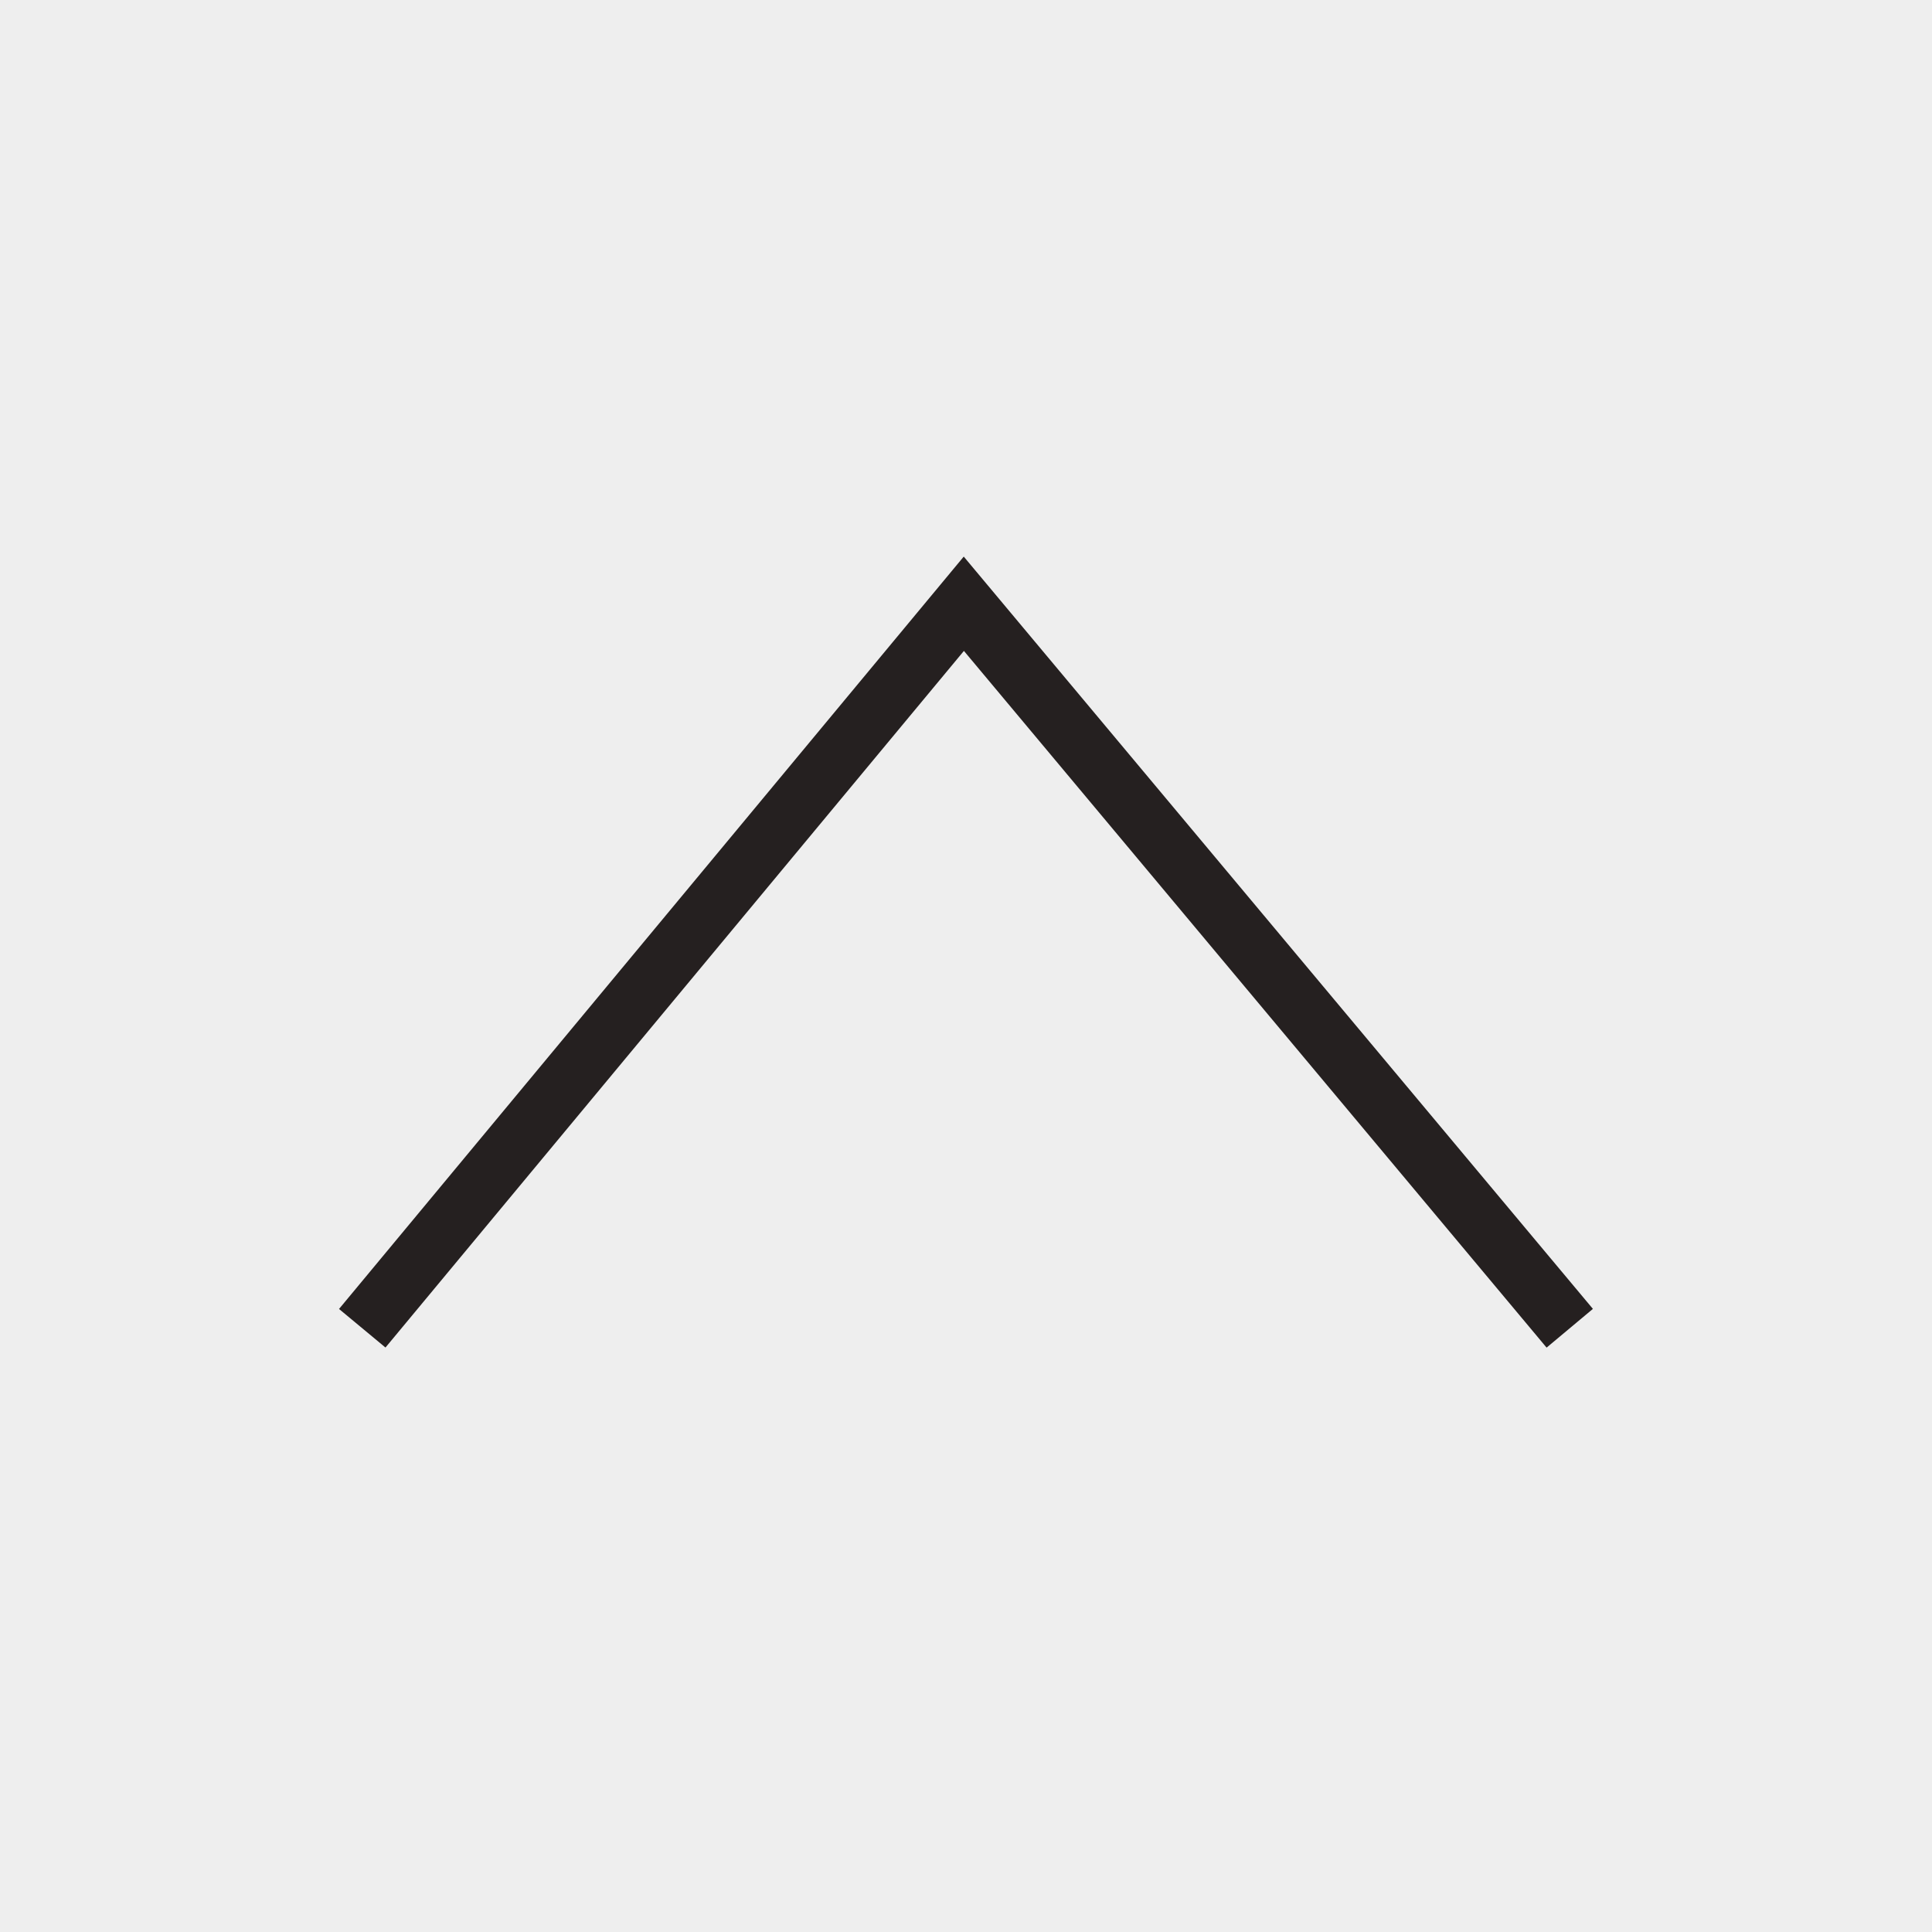 <svg width="32" height="32" viewBox="0 0 32 32" fill="none" xmlns="http://www.w3.org/2000/svg">
<rect width="32" height="32" fill="#EEEEEE"/>
<path d="M26 22L15.964 10L6 22" stroke="#252020" stroke-miterlimit="10"/>
</svg>
